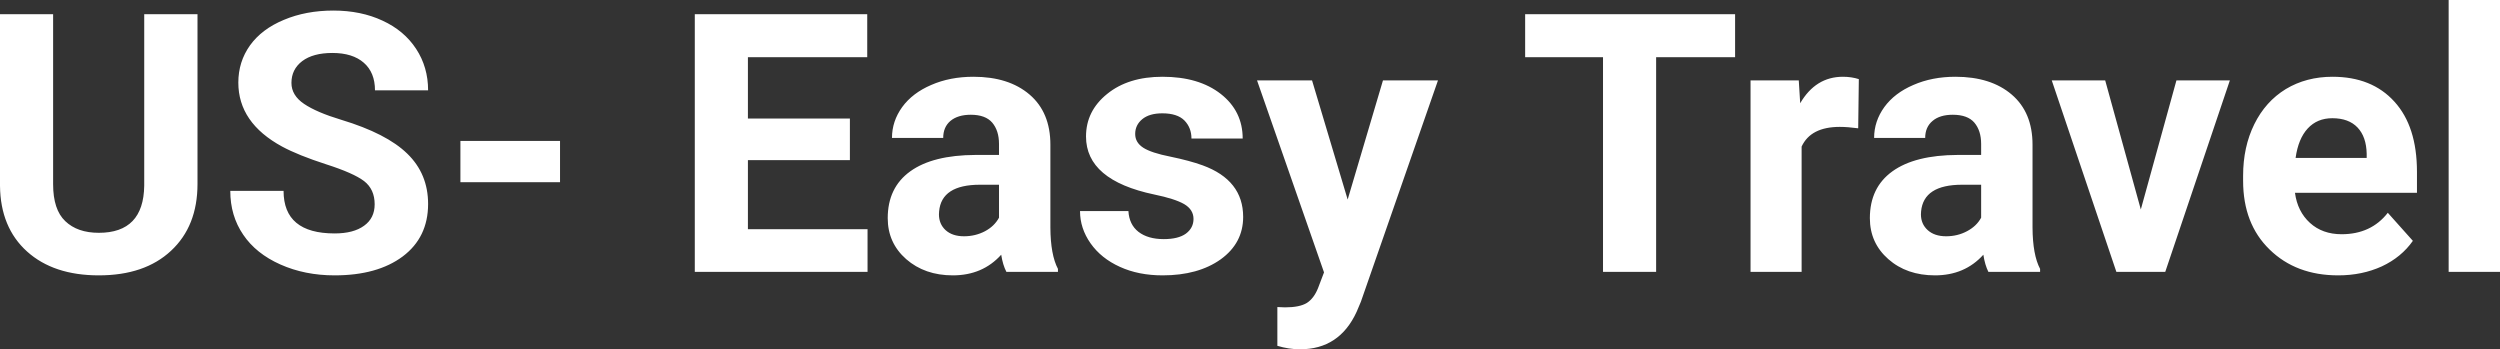 <?xml version="1.0" encoding="UTF-8" standalone="yes"?>
<svg xmlns="http://www.w3.org/2000/svg" width="100%" height="100%" viewBox="0 0 158.608 22.158" fill="#FFFFFF">
  <rect x="0" y="0" width="158.608" height="22.158" fill="#333333" stroke="none"/>
  <path d="M9.15 0.90L12.53 0.90L12.53 11.67Q12.53 14.35 10.85 15.91Q9.18 17.47 6.27 17.47L6.27 17.47Q3.40 17.47 1.72 15.96Q0.03 14.44 0 11.79L0 11.79L0 0.90L3.37 0.90L3.37 11.69Q3.37 13.30 4.14 14.03Q4.91 14.77 6.27 14.77L6.27 14.77Q9.11 14.77 9.15 11.78L9.15 11.78L9.15 0.90ZM23.77 12.96L23.77 12.96Q23.77 12.01 23.10 11.49Q22.43 10.98 20.68 10.42Q18.92 9.85 17.90 9.30L17.90 9.30Q15.12 7.79 15.12 5.24L15.12 5.24Q15.12 3.92 15.86 2.88Q16.61 1.84 18.01 1.26Q19.41 0.67 21.15 0.67L21.15 0.67Q22.90 0.67 24.27 1.31Q25.64 1.94 26.40 3.10Q27.16 4.26 27.16 5.73L27.16 5.73L23.79 5.73Q23.79 4.60 23.08 3.98Q22.37 3.36 21.09 3.36L21.09 3.36Q19.86 3.36 19.17 3.88Q18.49 4.40 18.49 5.26L18.49 5.26Q18.49 6.05 19.29 6.59Q20.09 7.13 21.65 7.60L21.65 7.60Q24.53 8.47 25.84 9.75Q27.16 11.03 27.16 12.94L27.16 12.94Q27.16 15.06 25.55 16.27Q23.94 17.47 21.23 17.47L21.23 17.47Q19.34 17.47 17.79 16.78Q16.24 16.09 15.43 14.89Q14.61 13.69 14.61 12.11L14.61 12.11L17.99 12.11Q17.99 14.81 21.23 14.81L21.23 14.81Q22.43 14.81 23.10 14.32Q23.77 13.84 23.77 12.96ZM35.53 8.94L35.53 11.56L29.21 11.56L29.21 8.94L35.53 8.94ZM53.92 7.52L53.92 10.16L47.45 10.16L47.45 14.54L55.04 14.54L55.04 17.25L44.08 17.25L44.08 0.90L55.02 0.90L55.02 3.63L47.45 3.63L47.45 7.52L53.92 7.52ZM67.12 17.25L63.85 17.25Q63.62 16.81 63.52 16.16L63.52 16.16Q62.34 17.47 60.45 17.47L60.45 17.47Q58.67 17.47 57.49 16.44Q56.32 15.41 56.32 13.84L56.32 13.84Q56.32 11.90 57.75 10.87Q59.18 9.84 61.89 9.83L61.89 9.83L63.38 9.83L63.38 9.13Q63.38 8.29 62.95 7.78Q62.52 7.28 61.59 7.28L61.59 7.28Q60.77 7.28 60.30 7.67Q59.84 8.06 59.84 8.75L59.84 8.75L56.59 8.75Q56.59 7.69 57.24 6.79Q57.89 5.90 59.08 5.39Q60.27 4.87 61.76 4.87L61.76 4.87Q64.00 4.87 65.32 6.00Q66.64 7.13 66.64 9.18L66.64 9.18L66.64 14.44Q66.65 16.17 67.12 17.06L67.12 17.06L67.12 17.25ZM61.16 14.99L61.16 14.99Q61.88 14.99 62.49 14.67Q63.09 14.35 63.38 13.81L63.38 13.81L63.38 11.72L62.17 11.72Q59.73 11.72 59.58 13.41L59.58 13.41L59.57 13.60Q59.57 14.21 59.99 14.60Q60.42 14.99 61.16 14.99ZM75.72 13.89L75.72 13.89Q75.72 13.30 75.13 12.95Q74.54 12.61 73.23 12.34L73.23 12.34Q68.90 11.43 68.90 8.66L68.90 8.66Q68.90 7.04 70.24 5.96Q71.58 4.87 73.75 4.87L73.75 4.87Q76.06 4.87 77.45 5.96Q78.84 7.05 78.84 8.79L78.84 8.79L75.59 8.79Q75.59 8.10 75.14 7.64Q74.69 7.19 73.74 7.19L73.74 7.19Q72.92 7.19 72.47 7.56Q72.02 7.93 72.02 8.50L72.02 8.50Q72.02 9.04 72.53 9.37Q73.04 9.70 74.26 9.94Q75.47 10.19 76.30 10.49L76.30 10.49Q78.87 11.43 78.87 13.76L78.87 13.76Q78.87 15.42 77.45 16.45Q76.02 17.47 73.76 17.47L73.76 17.47Q72.23 17.47 71.05 16.93Q69.86 16.39 69.19 15.44Q68.52 14.49 68.52 13.39L68.52 13.39L71.59 13.39Q71.64 14.25 72.23 14.71Q72.83 15.17 73.83 15.17L73.83 15.17Q74.76 15.17 75.24 14.82Q75.72 14.46 75.72 13.89ZM83.24 5.10L85.50 12.66L87.74 5.10L91.23 5.10L86.34 19.14L86.07 19.78Q84.98 22.16 82.48 22.16L82.48 22.16Q81.77 22.16 81.04 21.94L81.04 21.94L81.04 19.48L81.53 19.50Q82.45 19.50 82.91 19.22Q83.36 18.93 83.62 18.28L83.62 18.28L84.00 17.28L79.75 5.10L83.24 5.10ZM110.08 0.90L110.08 3.63L105.07 3.63L105.07 17.25L101.70 17.25L101.70 3.63L96.76 3.63L96.76 0.90L110.08 0.90ZM117.93 5.02L117.89 8.14Q117.22 8.05 116.72 8.05L116.72 8.05Q114.88 8.05 114.30 9.30L114.30 9.30L114.30 17.25L111.06 17.25L111.06 5.10L114.12 5.10L114.21 6.55Q115.19 4.87 116.92 4.87L116.92 4.87Q117.46 4.87 117.93 5.02L117.93 5.02ZM129.43 17.25L126.15 17.25Q125.93 16.81 125.83 16.16L125.83 16.16Q124.65 17.47 122.76 17.47L122.76 17.47Q120.97 17.47 119.80 16.44Q118.63 15.41 118.63 13.84L118.63 13.84Q118.63 11.90 120.06 10.87Q121.49 9.84 124.20 9.83L124.20 9.83L125.69 9.83L125.69 9.13Q125.69 8.29 125.26 7.78Q124.83 7.28 123.89 7.28L123.89 7.28Q123.07 7.28 122.61 7.67Q122.14 8.06 122.14 8.75L122.14 8.75L118.90 8.75Q118.90 7.69 119.55 6.79Q120.20 5.90 121.39 5.39Q122.58 4.87 124.06 4.87L124.06 4.87Q126.31 4.87 127.63 6.00Q128.95 7.13 128.95 9.18L128.95 9.18L128.95 14.44Q128.96 16.17 129.43 17.06L129.43 17.06L129.43 17.25ZM123.47 14.99L123.47 14.99Q124.19 14.99 124.79 14.67Q125.40 14.35 125.69 13.81L125.69 13.81L125.69 11.72L124.48 11.72Q122.04 11.72 121.88 13.41L121.88 13.41L121.87 13.60Q121.87 14.21 122.30 14.60Q122.73 14.99 123.47 14.99ZM133.56 5.10L135.82 13.29L138.08 5.10L141.47 5.10L137.37 17.25L134.27 17.25L130.17 5.10L133.56 5.10ZM148.34 17.47L148.34 17.47Q145.67 17.47 143.99 15.83Q142.31 14.20 142.31 11.47L142.31 11.47L142.31 11.15Q142.31 9.32 143.02 7.88Q143.73 6.44 145.02 5.65Q146.32 4.87 147.98 4.87L147.98 4.87Q150.48 4.87 151.91 6.45Q153.34 8.02 153.34 10.90L153.34 10.90L153.34 12.23L145.60 12.23Q145.76 13.42 146.55 14.14Q147.34 14.86 148.56 14.86L148.56 14.86Q150.43 14.86 151.49 13.50L151.49 13.50L153.08 15.28Q152.35 16.32 151.11 16.90Q149.86 17.47 148.34 17.47ZM147.97 7.50L147.97 7.50Q147.01 7.50 146.41 8.15Q145.81 8.80 145.64 10.02L145.64 10.02L150.15 10.02L150.15 9.76Q150.13 8.68 149.57 8.09Q149.01 7.50 147.97 7.50ZM158.61 0L158.61 17.25L155.35 17.25L155.35 0L158.61 0Z" preserveAspectRatio="none"/>
</svg>